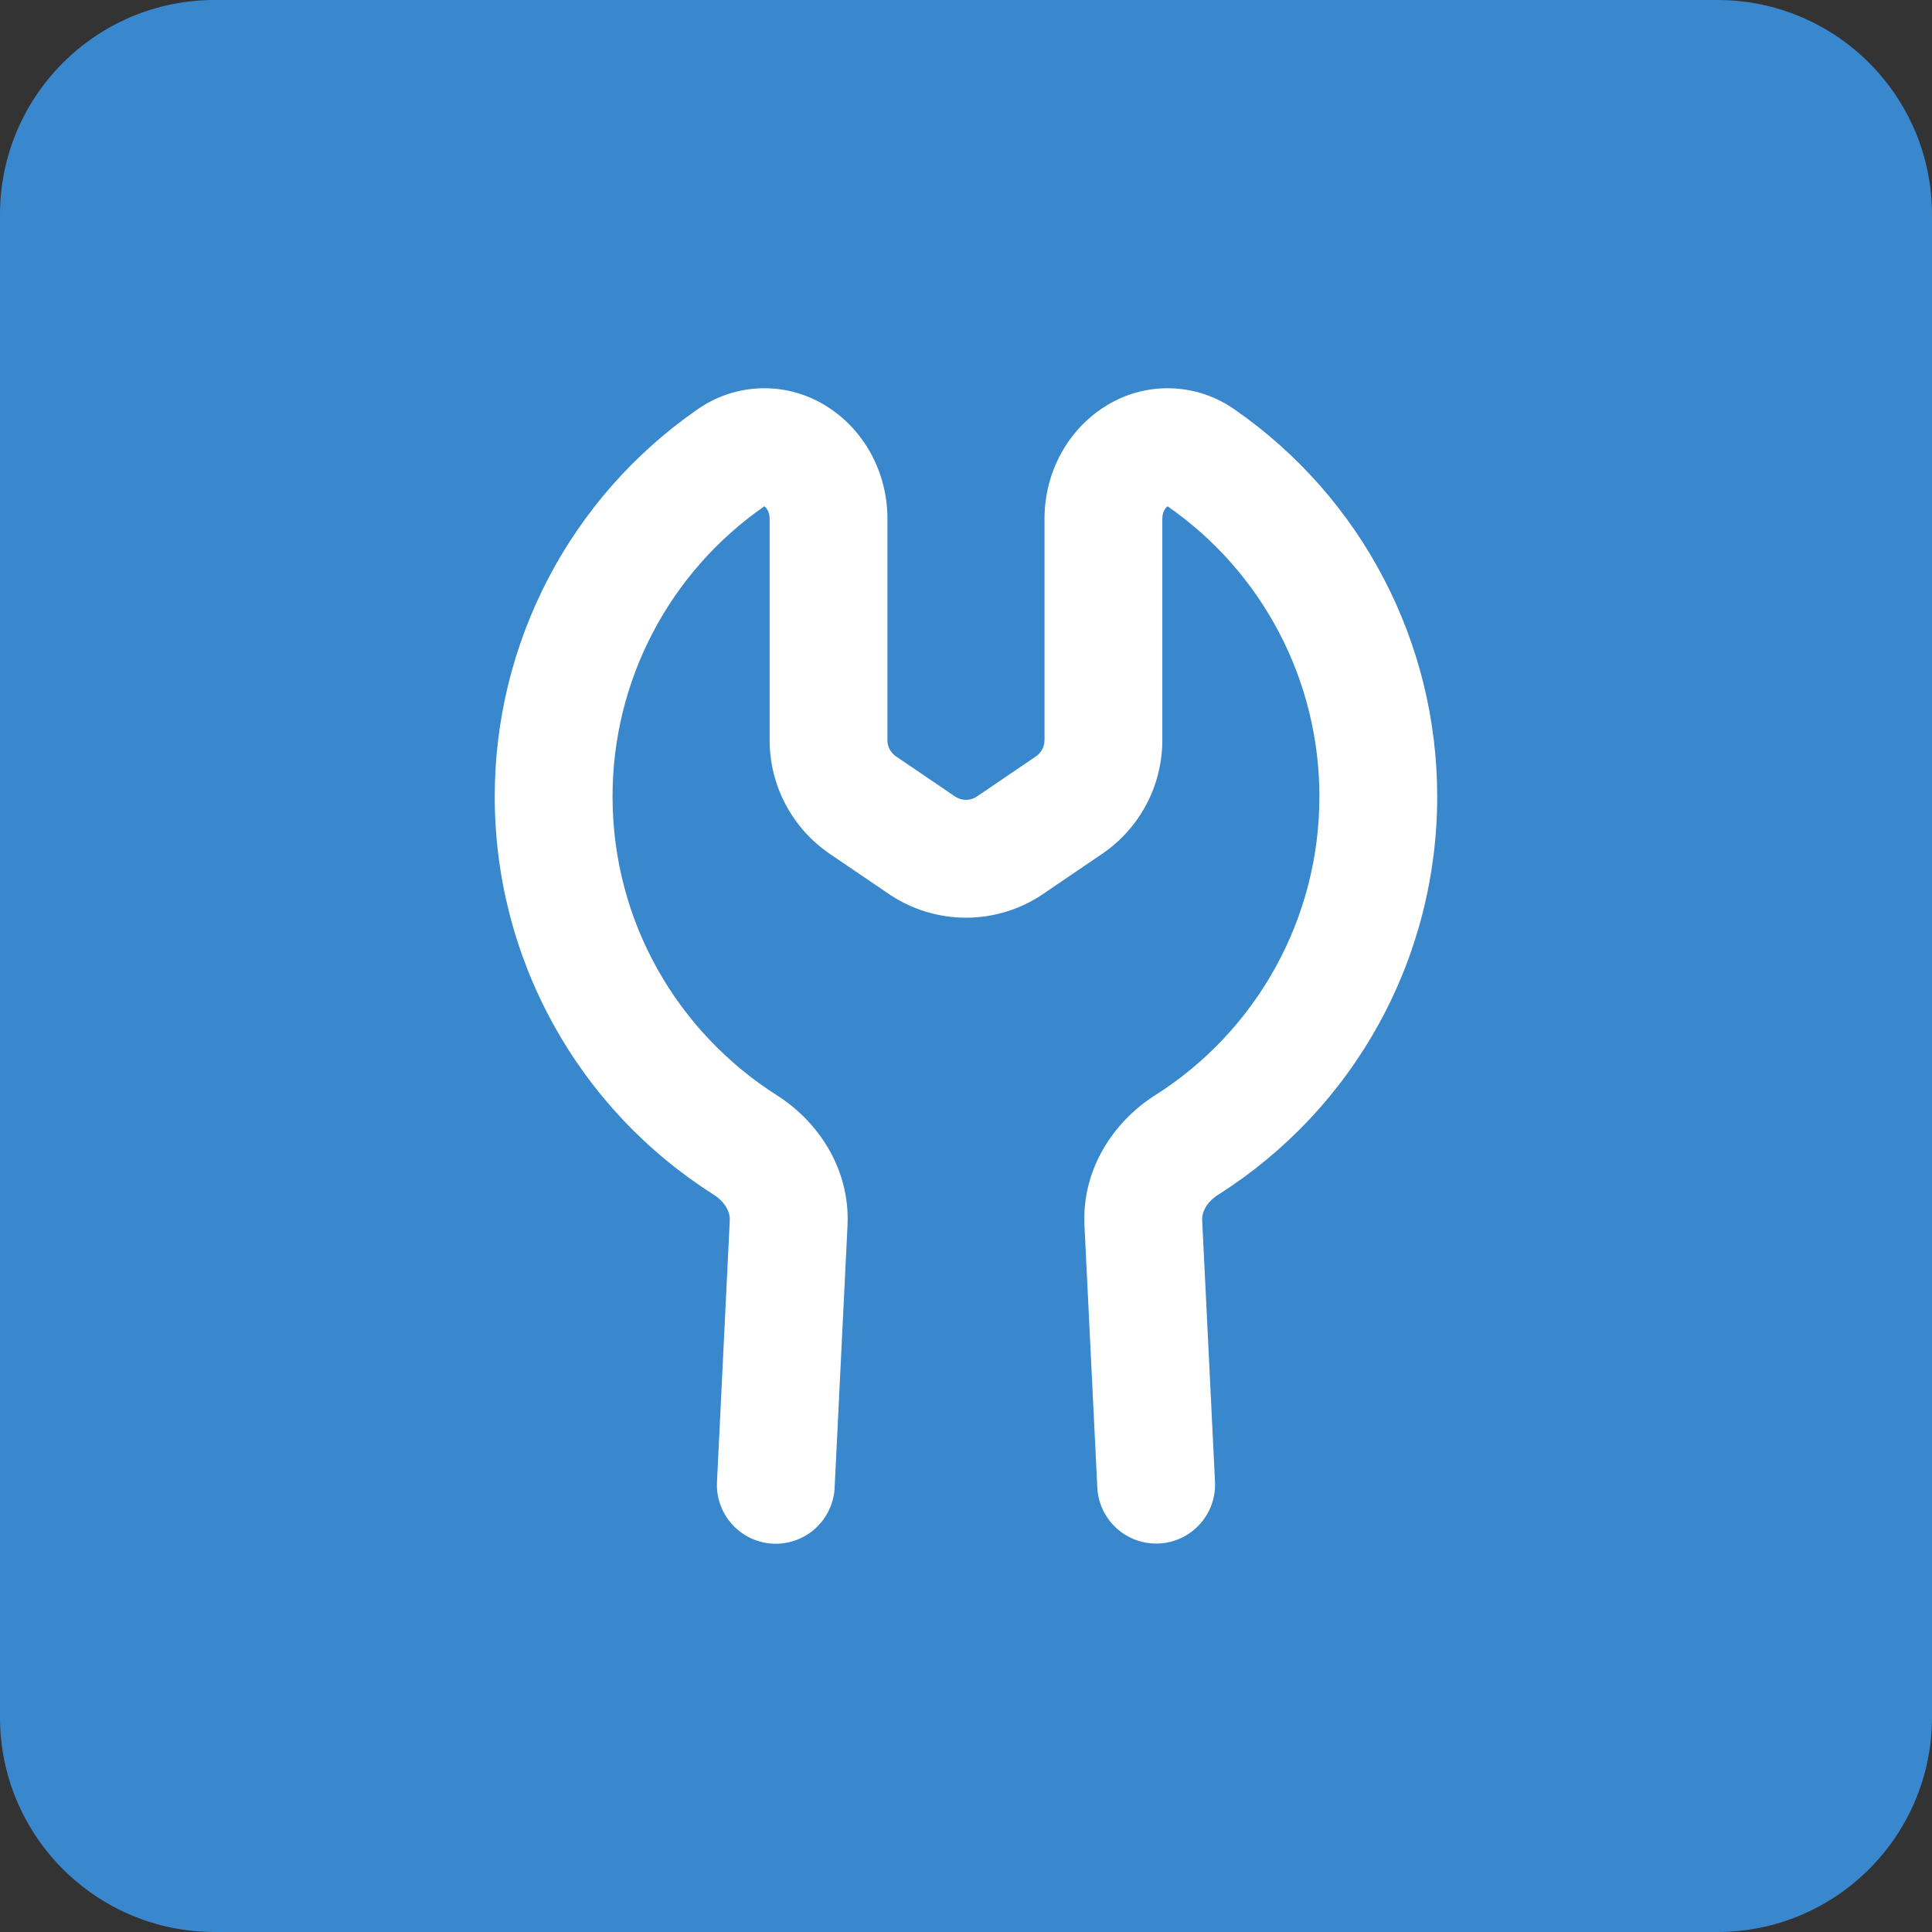 <svg width="36" height="36" viewBox="0 0 36 36" fill="none" xmlns="http://www.w3.org/2000/svg">
<rect x="0" y="0" width="36" height="36" fill="#333333" stroke="none"/>
<path d="M0 4C0 1.791 1.791 0 4 0H32C34.209 0 36 1.791 36 4V32C36 34.209 34.209 36 32 36H4C1.791 36 0 34.209 0 32V4Z" fill="#3987CD"/>
<path fill-rule="evenodd" clip-rule="evenodd" d="M14.243 9.434C13.369 10.04 12.656 10.848 12.163 11.79C11.67 12.732 11.413 13.78 11.414 14.843C11.414 17.181 12.632 19.236 14.473 20.407C15.231 20.887 15.832 21.758 15.793 22.807V22.819L15.553 27.702C15.548 27.848 15.515 27.991 15.454 28.123C15.393 28.256 15.307 28.375 15.2 28.474C15.093 28.573 14.967 28.649 14.83 28.699C14.693 28.749 14.548 28.771 14.402 28.764C14.257 28.757 14.114 28.721 13.982 28.658C13.851 28.595 13.733 28.507 13.636 28.398C13.539 28.289 13.465 28.162 13.418 28.024C13.37 27.886 13.351 27.741 13.361 27.595L13.599 22.722C13.602 22.598 13.526 22.406 13.296 22.259C12.046 21.467 11.017 20.372 10.304 19.075C9.591 17.779 9.218 16.323 9.219 14.843C9.218 13.429 9.56 12.036 10.214 10.782C10.868 9.528 11.816 8.451 12.976 7.643C13.33 7.388 13.754 7.245 14.191 7.235C14.628 7.224 15.057 7.346 15.424 7.584C16.1 8.017 16.536 8.794 16.536 9.667V13.794C16.536 13.914 16.596 14.028 16.697 14.095L17.795 14.841C17.855 14.882 17.927 14.904 18 14.904C18.073 14.904 18.144 14.882 18.204 14.841L19.302 14.095C19.352 14.062 19.392 14.016 19.42 13.964C19.448 13.911 19.463 13.852 19.463 13.792V9.667C19.463 8.794 19.899 8.017 20.575 7.584C20.942 7.346 21.372 7.224 21.808 7.235C22.245 7.245 22.669 7.388 23.023 7.643C24.184 8.451 25.131 9.528 25.785 10.782C26.439 12.036 26.781 13.429 26.78 14.843C26.781 16.323 26.408 17.779 25.695 19.075C24.982 20.372 23.953 21.467 22.703 22.259C22.473 22.406 22.397 22.596 22.4 22.721L22.639 27.594C22.648 27.739 22.628 27.885 22.581 28.022C22.534 28.16 22.459 28.287 22.362 28.395C22.265 28.504 22.148 28.592 22.017 28.655C21.885 28.718 21.743 28.754 21.598 28.761C21.452 28.768 21.307 28.746 21.17 28.697C21.033 28.647 20.907 28.571 20.8 28.472C20.693 28.374 20.607 28.255 20.546 28.123C20.485 27.991 20.451 27.848 20.446 27.702L20.206 22.807C20.167 21.758 20.768 20.887 21.526 20.407C22.464 19.813 23.236 18.991 23.771 18.018C24.306 17.045 24.586 15.953 24.585 14.843C24.586 13.78 24.329 12.732 23.836 11.79C23.343 10.848 22.63 10.04 21.756 9.434C21.721 9.459 21.658 9.532 21.658 9.668V13.792C21.658 14.21 21.556 14.622 21.36 14.991C21.165 15.361 20.881 15.676 20.536 15.911L19.438 16.657C19.014 16.946 18.513 17.1 18 17.1C17.487 17.1 16.985 16.946 16.561 16.657L15.463 15.911C15.118 15.676 14.835 15.361 14.639 14.991C14.443 14.622 14.341 14.21 14.341 13.792V9.667C14.341 9.532 14.278 9.459 14.243 9.434V9.434Z" fill="white"/>
</svg>
